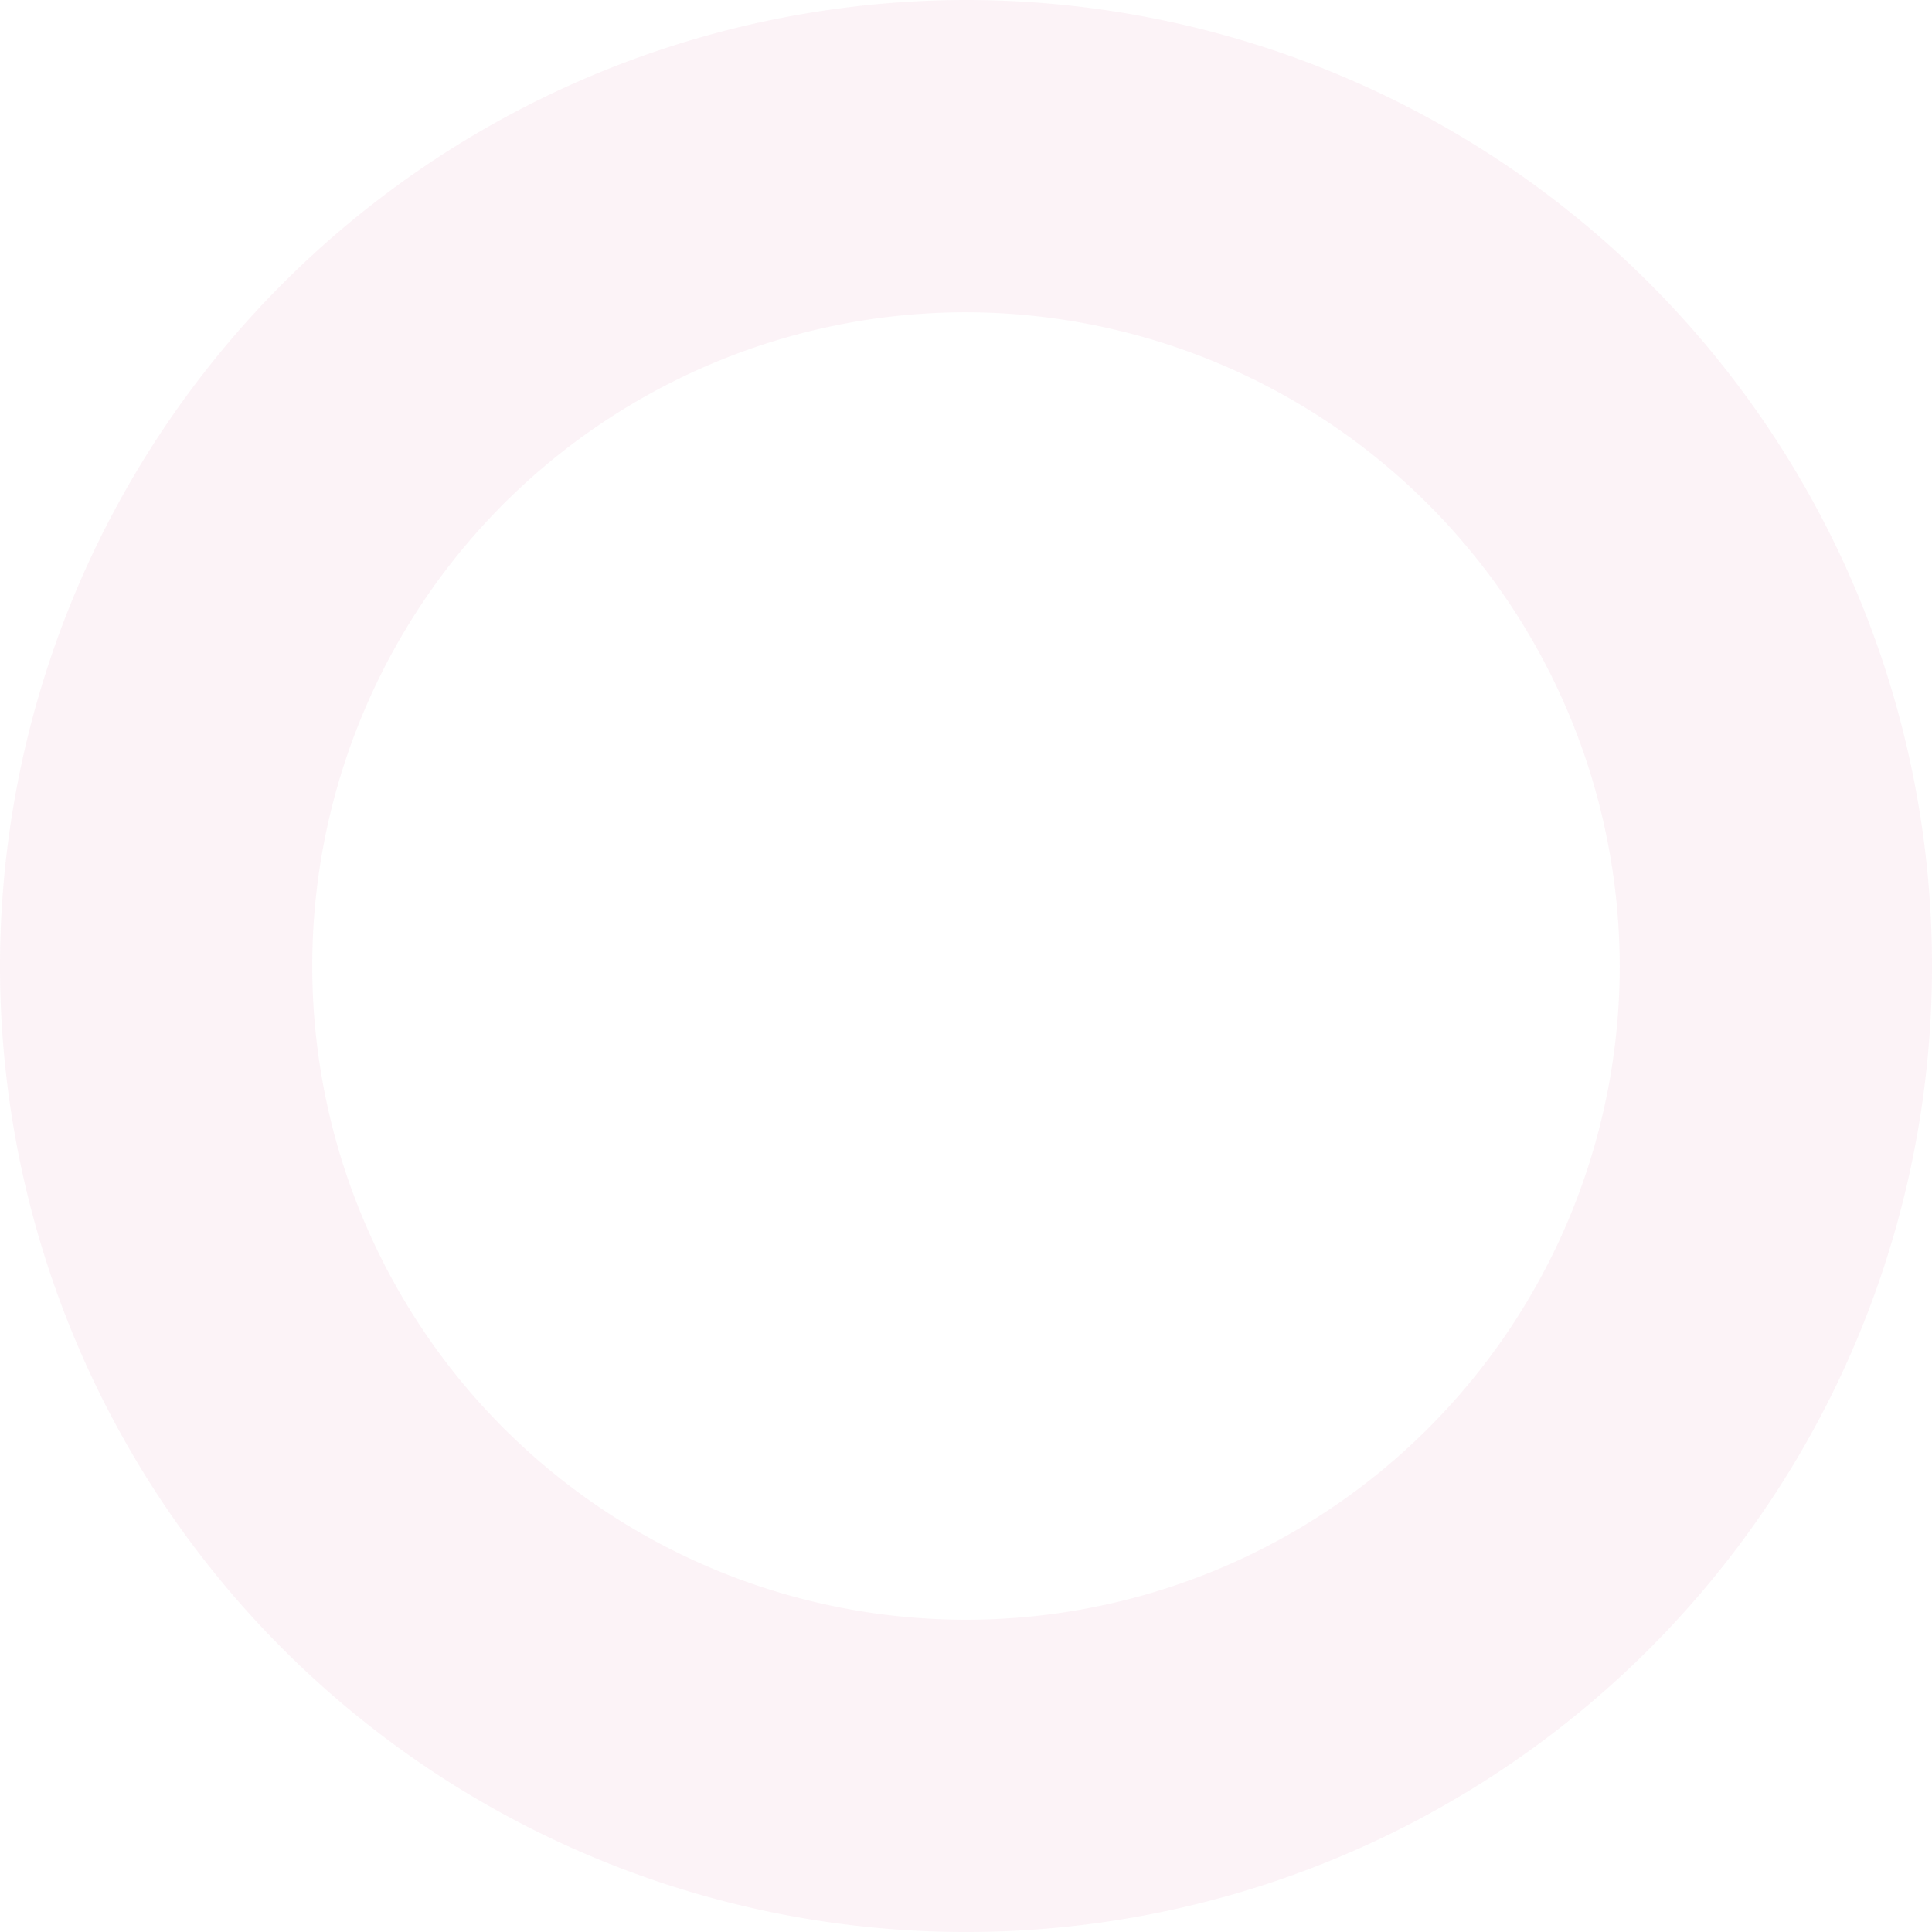 <svg xmlns="http://www.w3.org/2000/svg" width="87.999" height="87.999"><path data-name="パス 143585" d="M0 44A44 44 0 1044 0 44.031 44.031 0 000 44zm73.775 0A29.776 29.776 0 1144 14.224 29.826 29.826 0 0173.775 44z" fill="#d5337f" opacity=".06"/></svg>